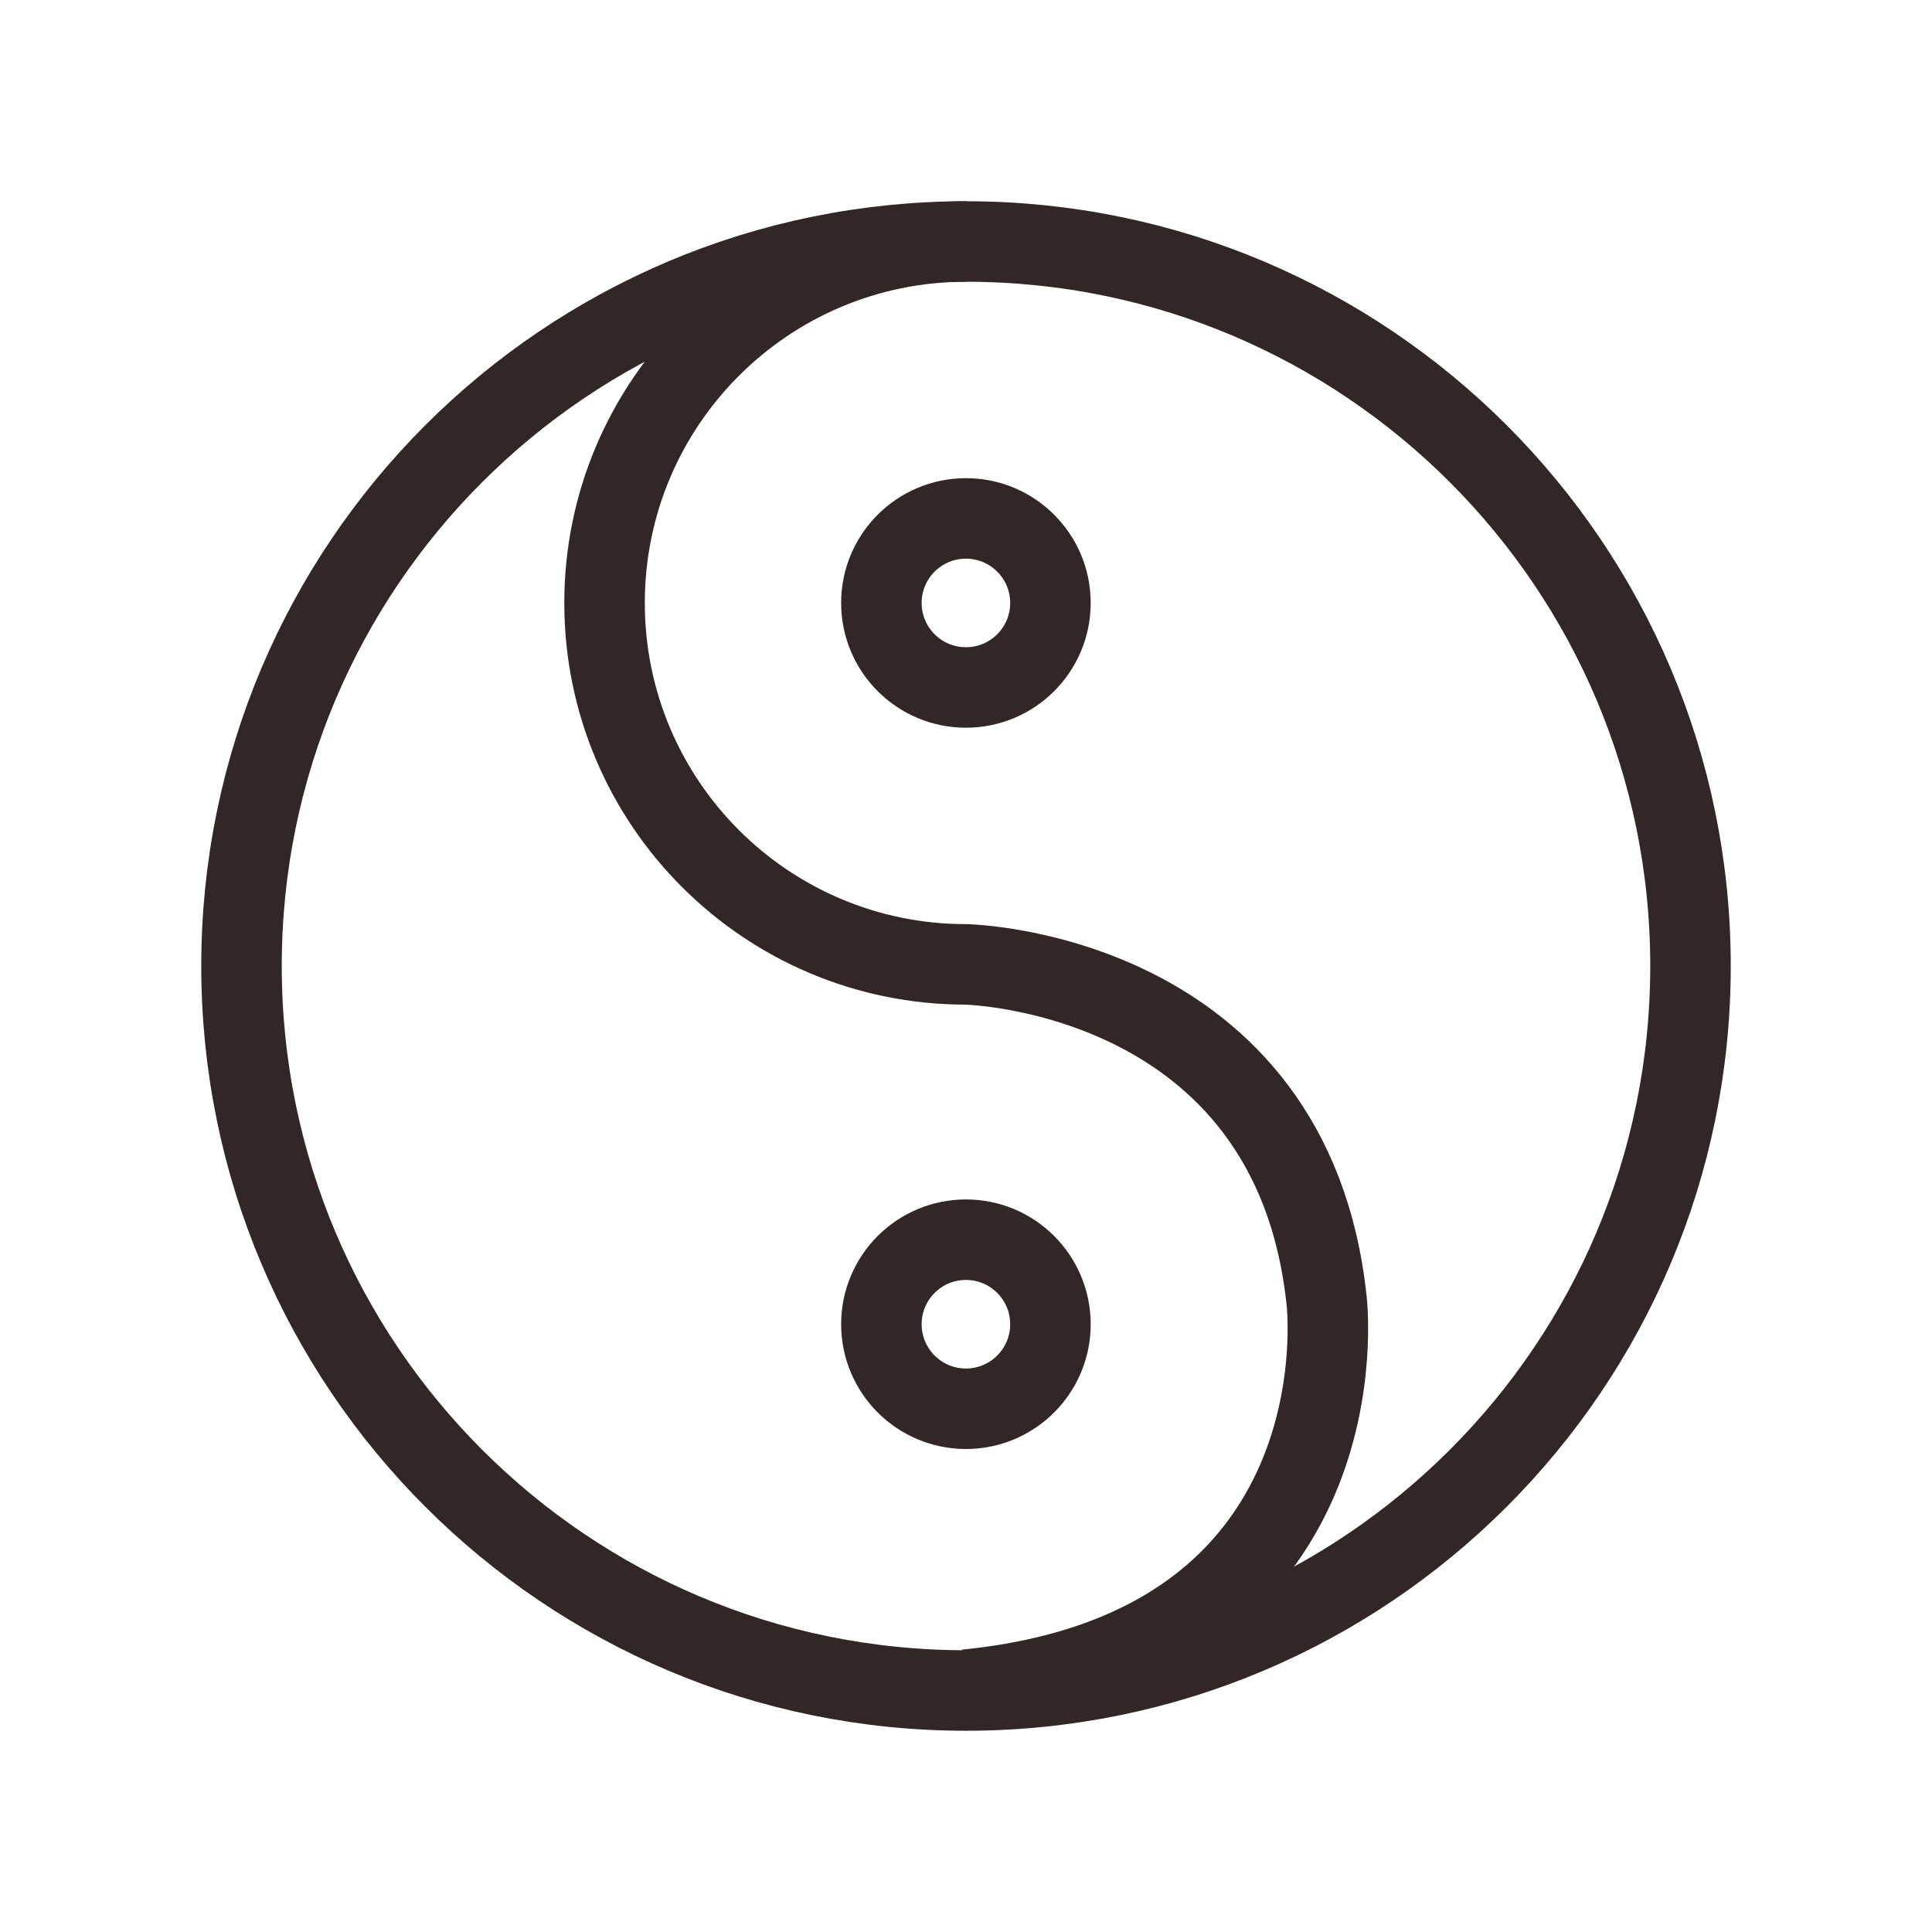 <svg width="24" height="24" viewBox="0 0 24 24" fill="none" xmlns="http://www.w3.org/2000/svg">
<path d="M12 21C16.97 21 21 16.97 21 12C21 7.03 16.97 3 12 3C7.03 3 3 7.03 3 12C3 16.97 7.03 21 12 21Z" stroke="#312727" stroke-miterlimit="10"/>
<path d="M12 3C9.52 3 7.51 5.01 7.51 7.49C7.51 9.97 9.52 11.98 12 11.98C12 11.98 16.05 12.06 16.48 16.16C16.48 16.16 17 20.49 12 20.99" stroke="#312727" stroke-miterlimit="10"/>
<path d="M11.999 17.5C12.579 17.5 13.049 17.03 13.049 16.45C13.049 15.87 12.579 15.4 11.999 15.4C11.419 15.4 10.949 15.87 10.949 16.45C10.949 17.03 11.419 17.5 11.999 17.5Z" stroke="#312727" stroke-miterlimit="10"/>
<path d="M11.999 8.54C12.579 8.54 13.049 8.07 13.049 7.49C13.049 6.91 12.579 6.44 11.999 6.44C11.419 6.44 10.949 6.91 10.949 7.49C10.949 8.07 11.419 8.54 11.999 8.54Z" stroke="#312727" stroke-miterlimit="10"/>
</svg>
